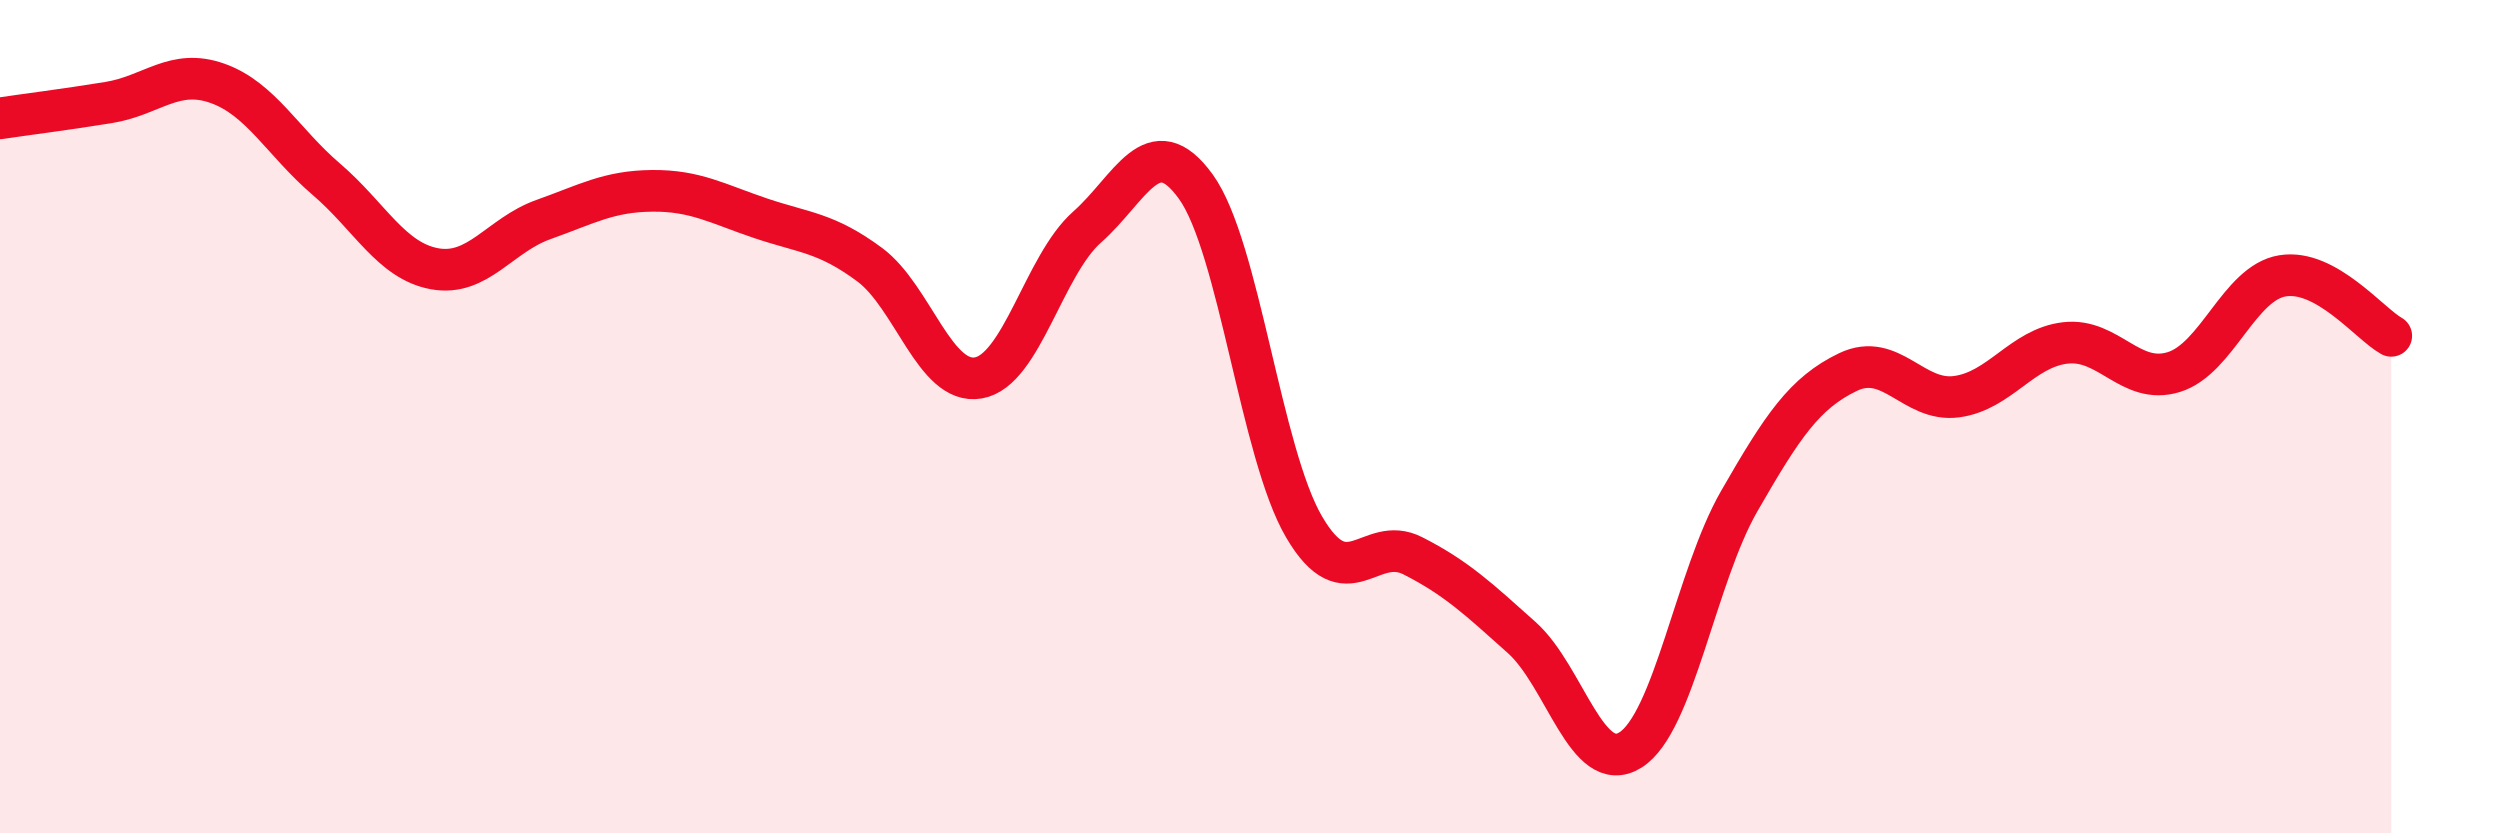 
    <svg width="60" height="20" viewBox="0 0 60 20" xmlns="http://www.w3.org/2000/svg">
      <path
        d="M 0,2.84 C 0.52,2.76 1.57,2.63 2.61,2.46 C 3.65,2.29 4.18,1.63 5.22,2 C 6.26,2.37 6.79,3.41 7.83,4.3 C 8.87,5.19 9.39,6.26 10.43,6.45 C 11.47,6.64 12,5.64 13.04,5.27 C 14.08,4.9 14.61,4.59 15.65,4.58 C 16.69,4.57 17.22,4.89 18.26,5.24 C 19.3,5.59 19.83,5.58 20.87,6.35 C 21.91,7.12 22.44,9.25 23.48,9.07 C 24.52,8.89 25.05,6.37 26.09,5.45 C 27.13,4.53 27.66,3.04 28.7,4.48 C 29.74,5.92 30.26,10.88 31.3,12.65 C 32.34,14.42 32.87,12.81 33.91,13.34 C 34.95,13.87 35.48,14.37 36.52,15.3 C 37.56,16.23 38.09,18.65 39.13,18 C 40.17,17.35 40.7,13.84 41.74,12.03 C 42.78,10.22 43.31,9.43 44.35,8.93 C 45.39,8.43 45.92,9.66 46.96,9.52 C 48,9.38 48.53,8.35 49.57,8.23 C 50.61,8.11 51.13,9.25 52.17,8.93 C 53.21,8.61 53.74,6.79 54.78,6.62 C 55.82,6.45 56.87,7.77 57.39,8.06L57.39 20L0 20Z"
        fill="#EB0A25"
        opacity="0.1"
        stroke-linecap="round"
        stroke-linejoin="round"
      />
      <path
        d="M 0,2.84 C 0.52,2.76 1.57,2.63 2.61,2.46 C 3.65,2.29 4.18,1.63 5.22,2 C 6.26,2.37 6.79,3.41 7.83,4.3 C 8.87,5.19 9.39,6.26 10.43,6.45 C 11.47,6.64 12,5.64 13.04,5.27 C 14.08,4.9 14.61,4.59 15.65,4.58 C 16.69,4.57 17.22,4.89 18.26,5.24 C 19.3,5.59 19.83,5.58 20.87,6.35 C 21.91,7.12 22.44,9.25 23.48,9.07 C 24.52,8.89 25.05,6.37 26.09,5.45 C 27.13,4.53 27.66,3.04 28.7,4.48 C 29.74,5.92 30.26,10.88 31.3,12.65 C 32.34,14.42 32.87,12.81 33.91,13.34 C 34.95,13.87 35.48,14.37 36.52,15.3 C 37.56,16.23 38.09,18.65 39.13,18 C 40.17,17.35 40.7,13.84 41.74,12.03 C 42.78,10.22 43.31,9.43 44.35,8.93 C 45.39,8.43 45.92,9.66 46.96,9.52 C 48,9.38 48.53,8.35 49.57,8.23 C 50.61,8.11 51.13,9.25 52.17,8.93 C 53.21,8.61 53.74,6.79 54.78,6.62 C 55.82,6.45 56.87,7.77 57.39,8.06"
        stroke="#EB0A25"
        stroke-width="1"
        fill="none"
        stroke-linecap="round"
        stroke-linejoin="round"
      />
    </svg>
  